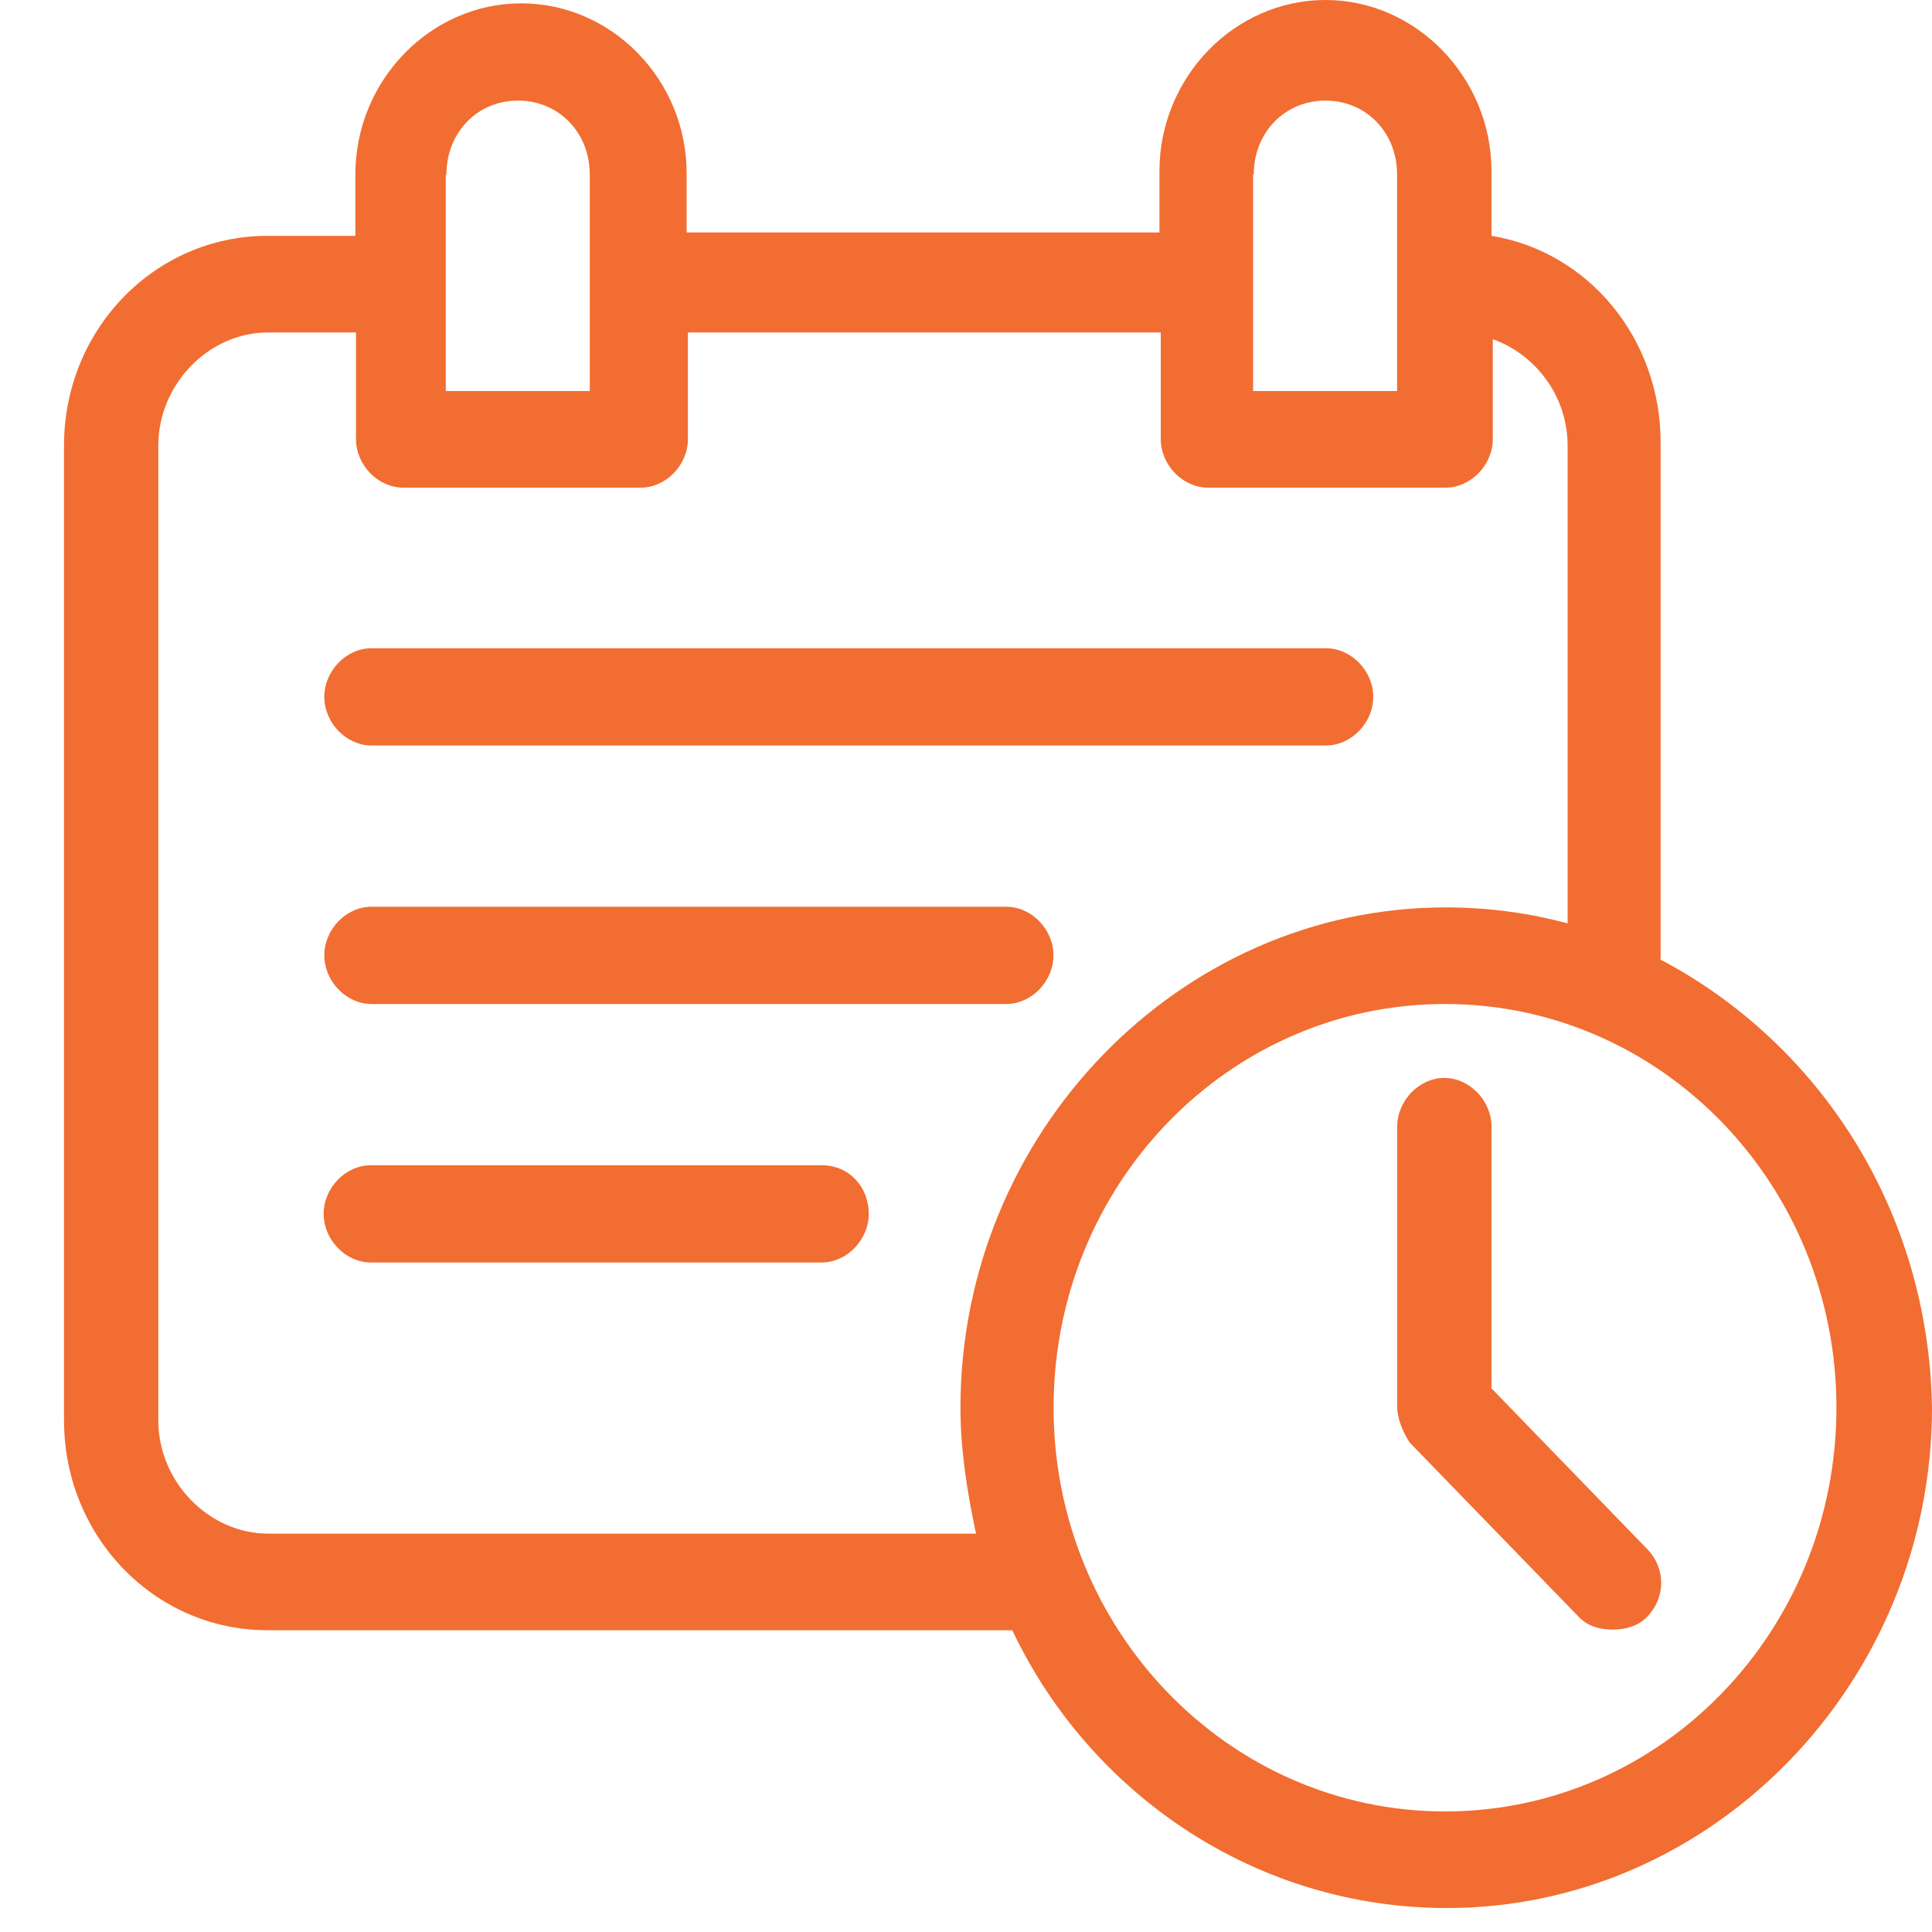 <svg width="15" height="15" viewBox="0 0 15 15" fill="none" xmlns="http://www.w3.org/2000/svg">
<g clip-path="url(#clip0_3959_11340)">
<path fill-rule="evenodd" clip-rule="evenodd" d="M12.893 7.443V3.434C12.893 2.633 12.337 1.955 11.58 1.831V1.329C11.58 0.605 10.998 -1.52588e-05 10.291 -1.52588e-05C9.584 -1.52588e-05 9.002 0.6 9.002 1.329V1.805H5.331V1.355C5.336 0.626 4.755 0.026 4.047 0.026C3.34 0.026 2.759 0.626 2.759 1.355V1.831H2.077C1.204 1.831 0.497 2.555 0.497 3.46V11.028C0.497 11.928 1.199 12.657 2.077 12.657H7.859C8.465 13.934 9.754 14.814 11.234 14.814C13.3 14.814 15 13.06 15 10.929C14.975 9.398 14.127 8.1 12.888 7.448L12.893 7.443ZM9.734 1.355C9.734 1.029 9.975 0.781 10.291 0.781C10.607 0.781 10.847 1.029 10.847 1.355V3.036H9.729V1.355H9.734ZM3.466 1.355C3.466 1.029 3.706 0.781 4.022 0.781C4.338 0.781 4.579 1.029 4.579 1.355V3.036H3.461V1.355H3.466ZM7.573 11.907H2.082C1.62 11.907 1.229 11.503 1.229 11.028V3.46C1.229 2.984 1.62 2.581 2.082 2.581H2.764V3.409C2.764 3.61 2.934 3.786 3.13 3.786H4.975C5.171 3.786 5.341 3.61 5.341 3.409V2.581H9.012V3.409C9.012 3.61 9.183 3.786 9.378 3.786H11.224C11.419 3.786 11.59 3.61 11.59 3.409V2.633C11.931 2.757 12.171 3.083 12.171 3.46V7.169C11.88 7.091 11.565 7.045 11.224 7.045C9.157 7.045 7.457 8.798 7.457 10.929C7.457 11.255 7.508 11.581 7.578 11.907H7.573ZM11.219 14.064C9.544 14.064 8.18 12.662 8.18 10.929C8.18 9.197 9.539 7.795 11.219 7.795C12.899 7.795 14.258 9.197 14.258 10.929C14.258 12.662 12.899 14.064 11.219 14.064ZM2.884 5.788H10.296C10.491 5.788 10.662 5.612 10.662 5.41C10.662 5.209 10.491 5.033 10.296 5.033H2.884C2.688 5.033 2.518 5.209 2.518 5.41C2.518 5.612 2.688 5.788 2.884 5.788ZM2.884 7.04H7.813C8.009 7.04 8.179 7.215 8.179 7.417C8.179 7.619 8.009 7.795 7.813 7.795H2.884C2.688 7.795 2.518 7.619 2.518 7.417C2.518 7.215 2.688 7.04 2.884 7.04ZM6.379 9.047H2.879C2.683 9.047 2.513 9.222 2.513 9.424C2.513 9.626 2.683 9.802 2.879 9.802H6.379C6.575 9.802 6.745 9.626 6.745 9.424C6.745 9.222 6.6 9.047 6.379 9.047ZM11.58 8.747V10.774H11.575L12.788 12.026C12.934 12.176 12.934 12.403 12.788 12.553C12.718 12.626 12.618 12.652 12.523 12.652C12.427 12.652 12.332 12.631 12.257 12.553L10.943 11.198C10.898 11.126 10.848 11.022 10.848 10.924V8.747C10.848 8.545 11.018 8.369 11.214 8.369C11.409 8.369 11.58 8.545 11.58 8.747Z" fill="#F26D31"/>
</g>
<defs>
<clipPath id="clip0_3959_11340">
<rect width="15" height="15" fill="white"/>
</clipPath>
</defs>
</svg>
